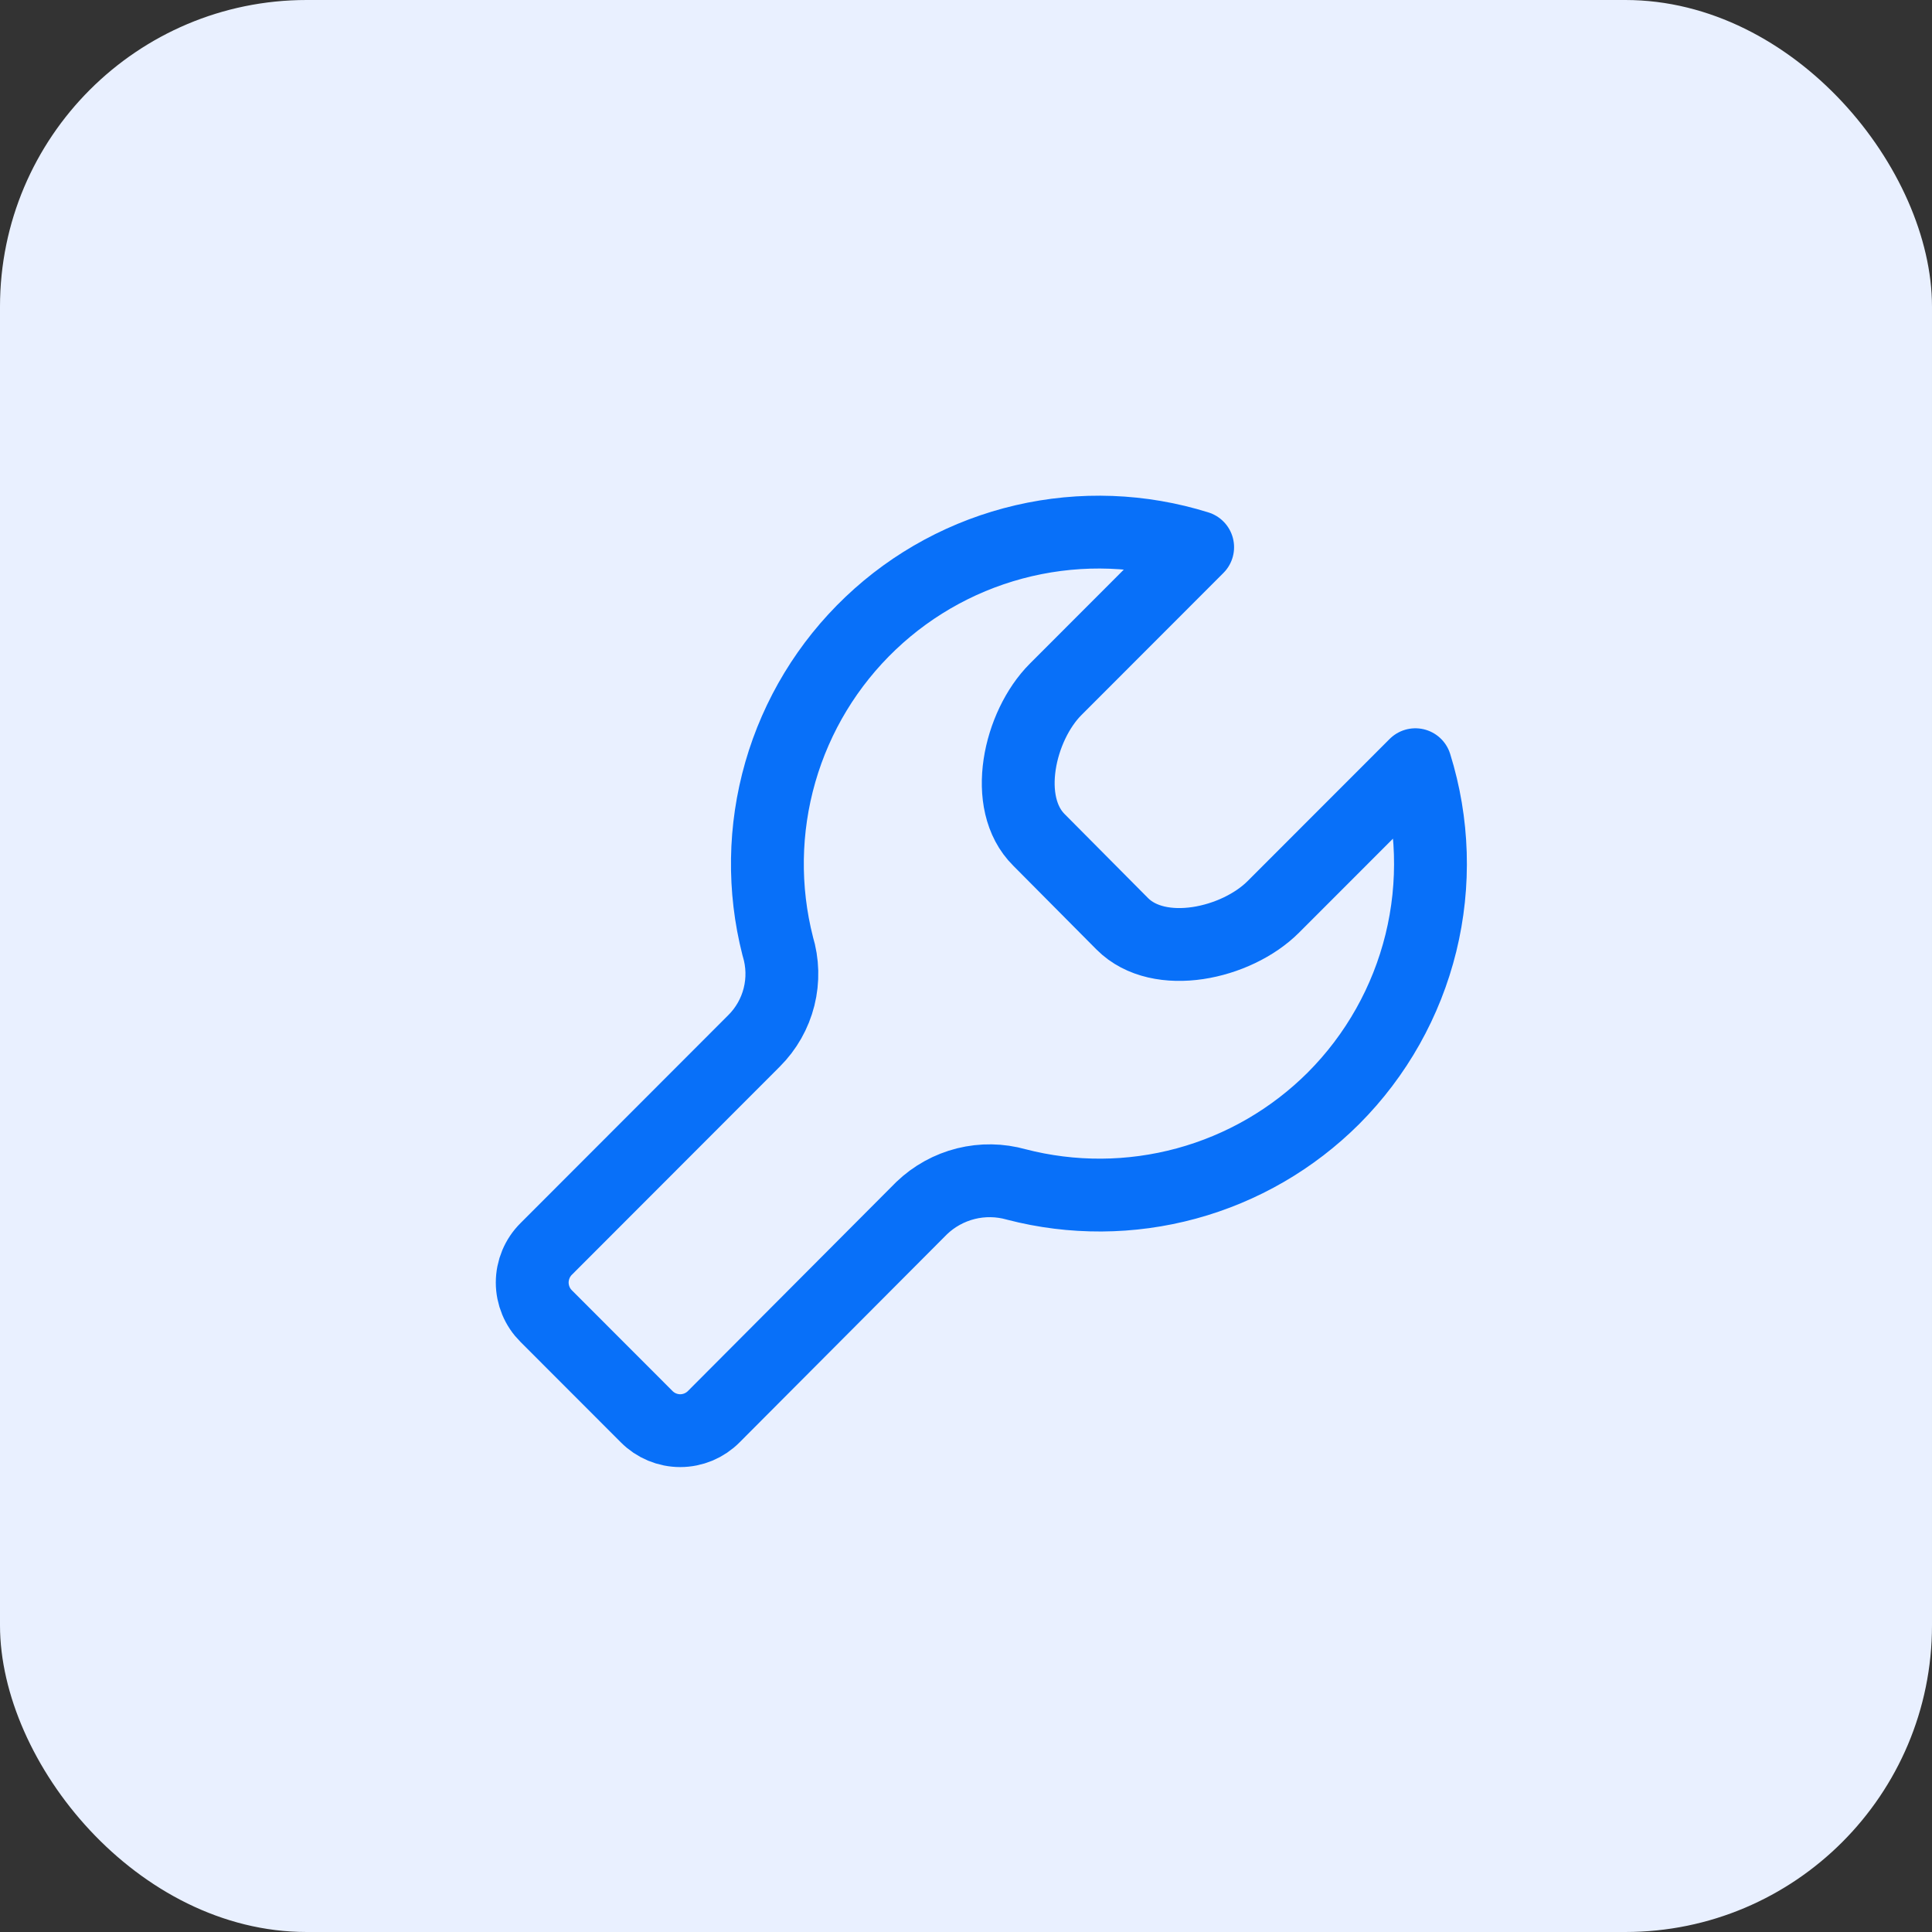 <svg width="63" height="63" viewBox="0 0 63 63" fill="none" xmlns="http://www.w3.org/2000/svg">
<rect x="0" y="0" width="63" height="63" fill="#333333" stroke="none"/>
<rect width="63" height="63" rx="10" fill="#E9F0FF"></rect>
<path d="M43.484 35.812C42.154 37.14 40.5 38.099 38.686 38.592C36.872 39.085 34.961 39.096 33.142 38.624C32.605 38.472 32.037 38.463 31.495 38.598C30.954 38.734 30.457 39.008 30.054 39.395L23.277 46.194C23.134 46.339 22.963 46.454 22.775 46.533C22.587 46.611 22.385 46.652 22.181 46.652C21.977 46.652 21.775 46.611 21.587 46.533C21.399 46.454 21.228 46.339 21.085 46.194L17.812 42.918C17.667 42.774 17.552 42.604 17.474 42.415C17.396 42.227 17.355 42.025 17.355 41.822C17.355 41.618 17.396 41.416 17.474 41.228C17.552 41.04 17.667 40.869 17.812 40.725L24.588 33.942C24.986 33.546 25.268 33.049 25.404 32.505C25.54 31.961 25.525 31.39 25.361 30.853C24.884 28.987 24.913 27.028 25.445 25.177C25.977 23.327 26.993 21.651 28.389 20.324C29.784 18.997 31.508 18.068 33.384 17.632C35.259 17.196 37.217 17.269 39.054 17.844L34.423 22.479C33.235 23.669 32.662 26.187 33.883 27.392L36.598 30.126C37.801 31.331 40.319 30.776 41.522 29.571L46.154 24.936C46.742 26.82 46.804 28.829 46.334 30.746C45.863 32.663 44.878 34.415 43.484 35.812Z" stroke="#0870F9" stroke-width="2.375" stroke-linecap="round" stroke-linejoin="round"></path>
</svg>
